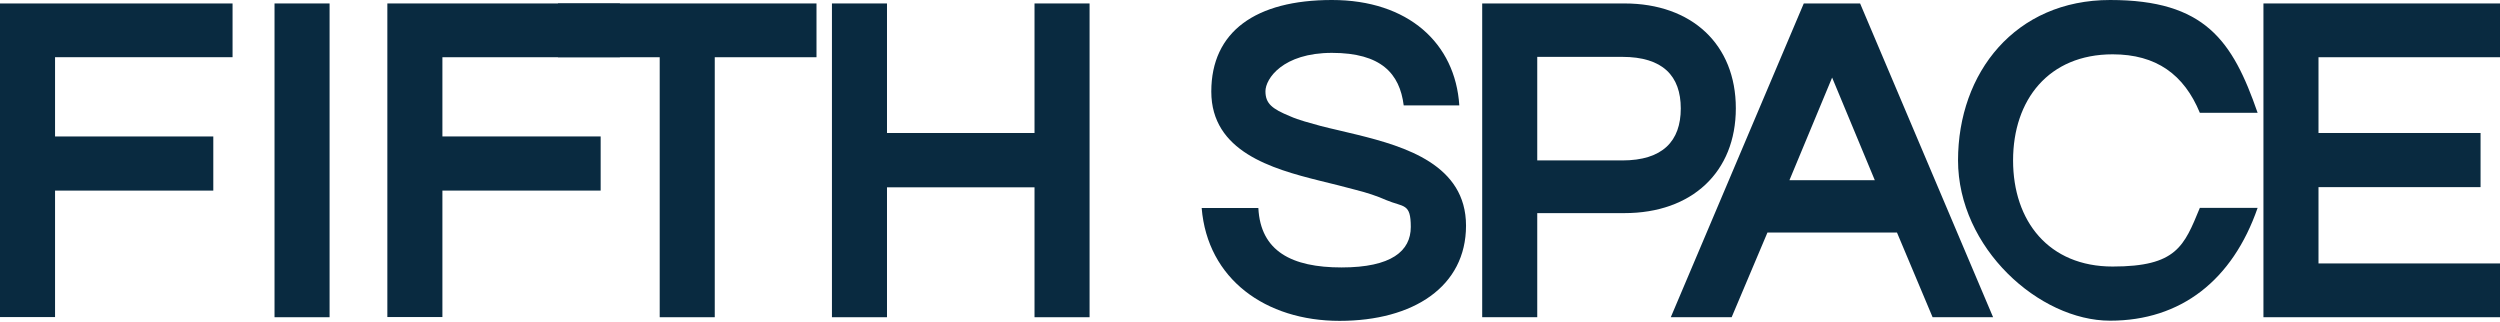 <?xml version="1.0" encoding="UTF-8"?> <svg xmlns="http://www.w3.org/2000/svg" id="Layer_1" version="1.1" viewBox="0 0 1376 177"><!-- Generator: Adobe Illustrator 29.8.2, SVG Export Plug-In . SVG Version: 2.1.1 Build 3) --><defs><style> .st0 { fill: #092a40; } </style></defs><path class="st0" d="M30.3,31.5v43.6h87.1v29.8H30.3v69.6H0V1.9h128v29.6H30.3Z"></path><path class="st0" d="M151.1,174.6V1.9h30.3v172.7h-30.3Z"></path><path class="st0" d="M243.5,31.5v43.6h87.1v29.8h-87.1v69.6h-30.3V1.9h128v29.6h-97.7Z"></path><path class="st0" d="M393.4,31.5v143.1h-30.3V31.5h-56V1.9h142.3v29.6h-56Z"></path><path class="st0" d="M569.4,174.6v-71.5h-81.2v71.5h-30.3V1.9h30.3v71.3h81.2V1.9h30.3v172.7h-30.3Z"></path><path class="st0" d="M661.3,114.5h31.3c1.2,23.8,18.4,32.7,45.8,32.7s38.1-9,38.1-22.3-3.9-10.7-13.6-14.8c-4.9-2.2-10.7-4.1-16.7-5.6-6.3-1.7-13.1-3.4-20.1-5.1-26-6.5-59.4-16-59.4-49S691.1,0,733.1,0s67.9,23.8,70.1,58h-30.6c-2.2-17.5-12.4-28.9-39.5-28.9s-36.6,14.3-36.6,21.1,3.6,9.7,13.6,13.8c4.9,2.2,10.7,3.6,16.7,5.3,6.5,1.7,13.3,3.1,20.4,4.9,26.2,6.5,59.7,16.5,59.7,50s-28.9,52.4-69.6,52.4-72.7-23-75.9-62.1h0Z"></path><path class="st0" d="M846.1,117.4v57.2h-30.3V1.9h78.3c37.1,0,61.3,22.6,61.3,57.7s-24.2,57.7-61.3,57.7h-48ZM846.1,31.3v57h46.8c22.3,0,32.2-10.7,32.2-28.6s-9.9-28.4-32.2-28.4h-46.8Z"></path><path class="st0" d="M1063.7,174.6l-19.6-46.6h-71.3l-19.7,46.6h-33.5L992.8,1.9h31l73.2,172.7h-33.5ZM1008.4,42.7l-23.5,56.5h47l-23.5-56.5Z"></path><path class="st0" d="M1077.7,88.3c0-48.3,31.5-88.3,83.7-88.3s67.4,22.3,81.2,62.1h-31.8c-8.7-21.1-24-32.2-48-32.2-35.2,0-54.8,25-54.8,58.4s19.6,58.4,54.8,58.4,39.3-11.2,48-32.3h31.8c-13.8,39.8-42.2,62.1-81.2,62.1s-83.7-40-83.7-88.3h0Z"></path><path class="st0" d="M1245.8,174.6V1.9h130.2v29.6h-99.9v41.7h89.2v29.8h-89.2v42h99.9v29.6h-130.2Z"></path></svg> 